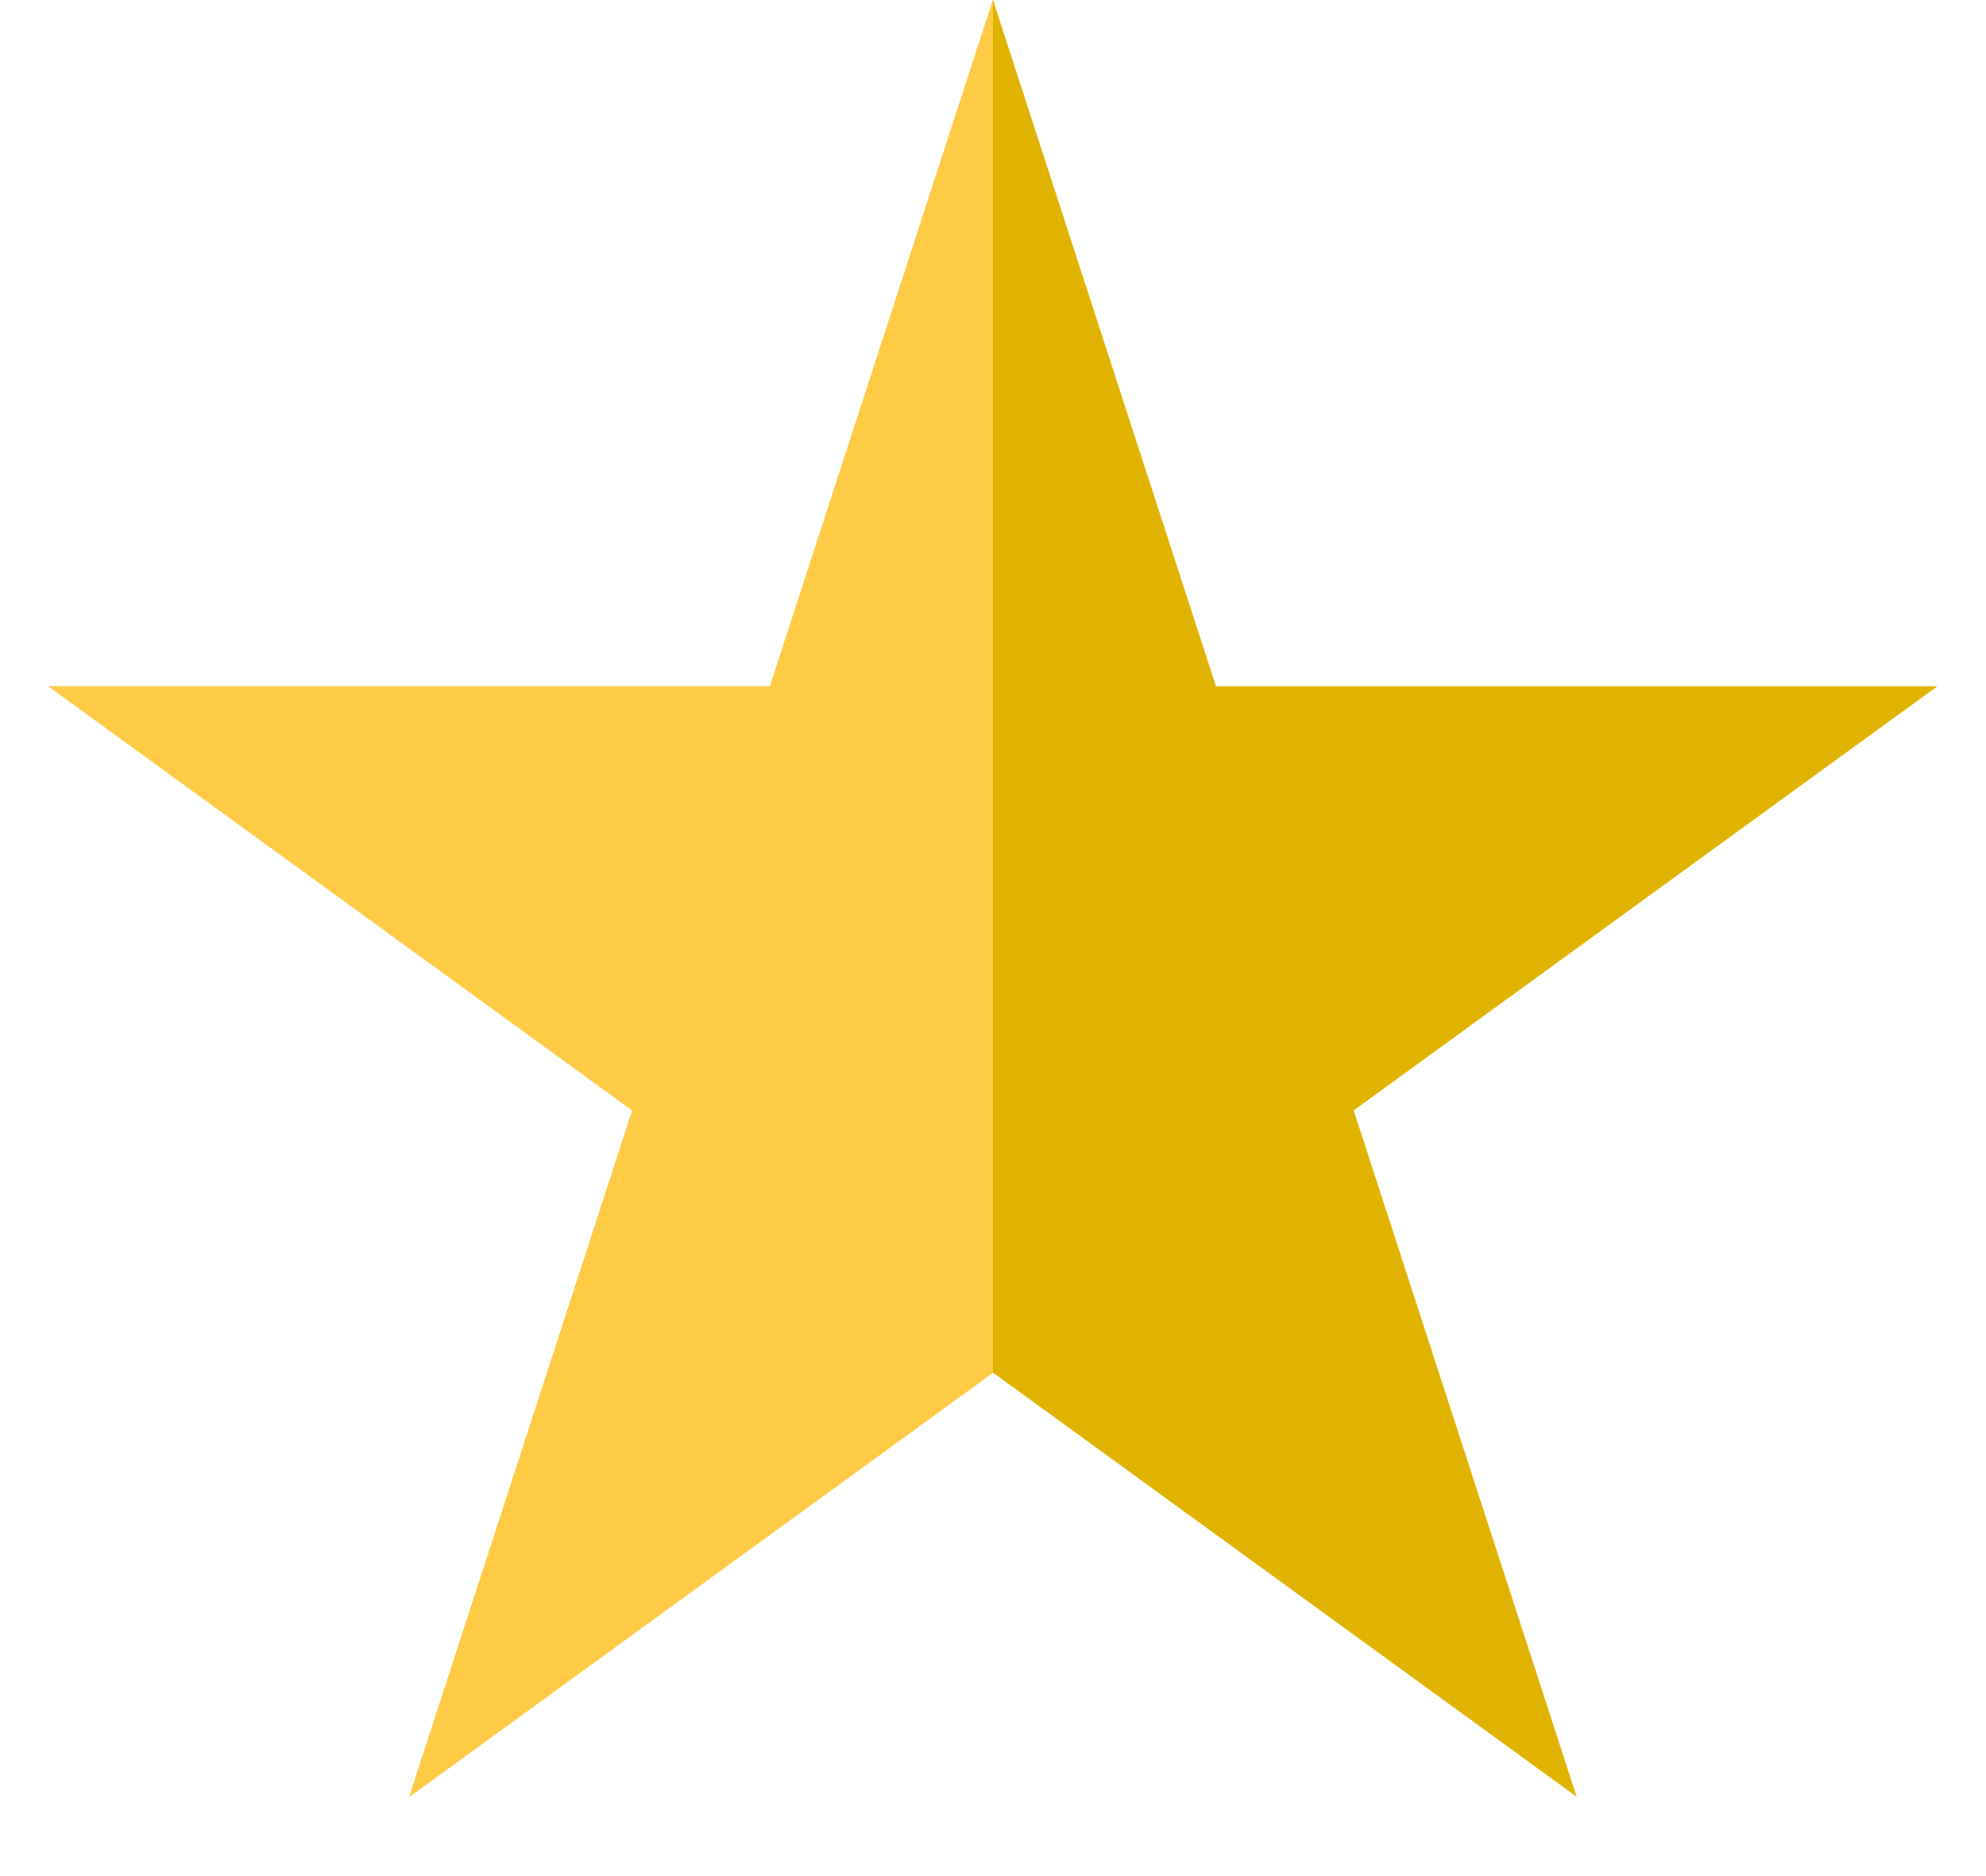 <svg width="18" height="17" viewBox="0 0 18 17" fill="none" xmlns="http://www.w3.org/2000/svg">
<path d="M9 0L11.021 6.219H17.559L12.269 10.062L14.29 16.281L9 12.438L3.71 16.281L5.731 10.062L0.44 6.219H6.979L9 0Z" fill="#DFB300"/>
<path d="M9 0L9 12.438L3.71 16.281L5.731 10.062L0.44 6.219H6.979L9 0Z" fill="#FFCB45"/>
</svg>